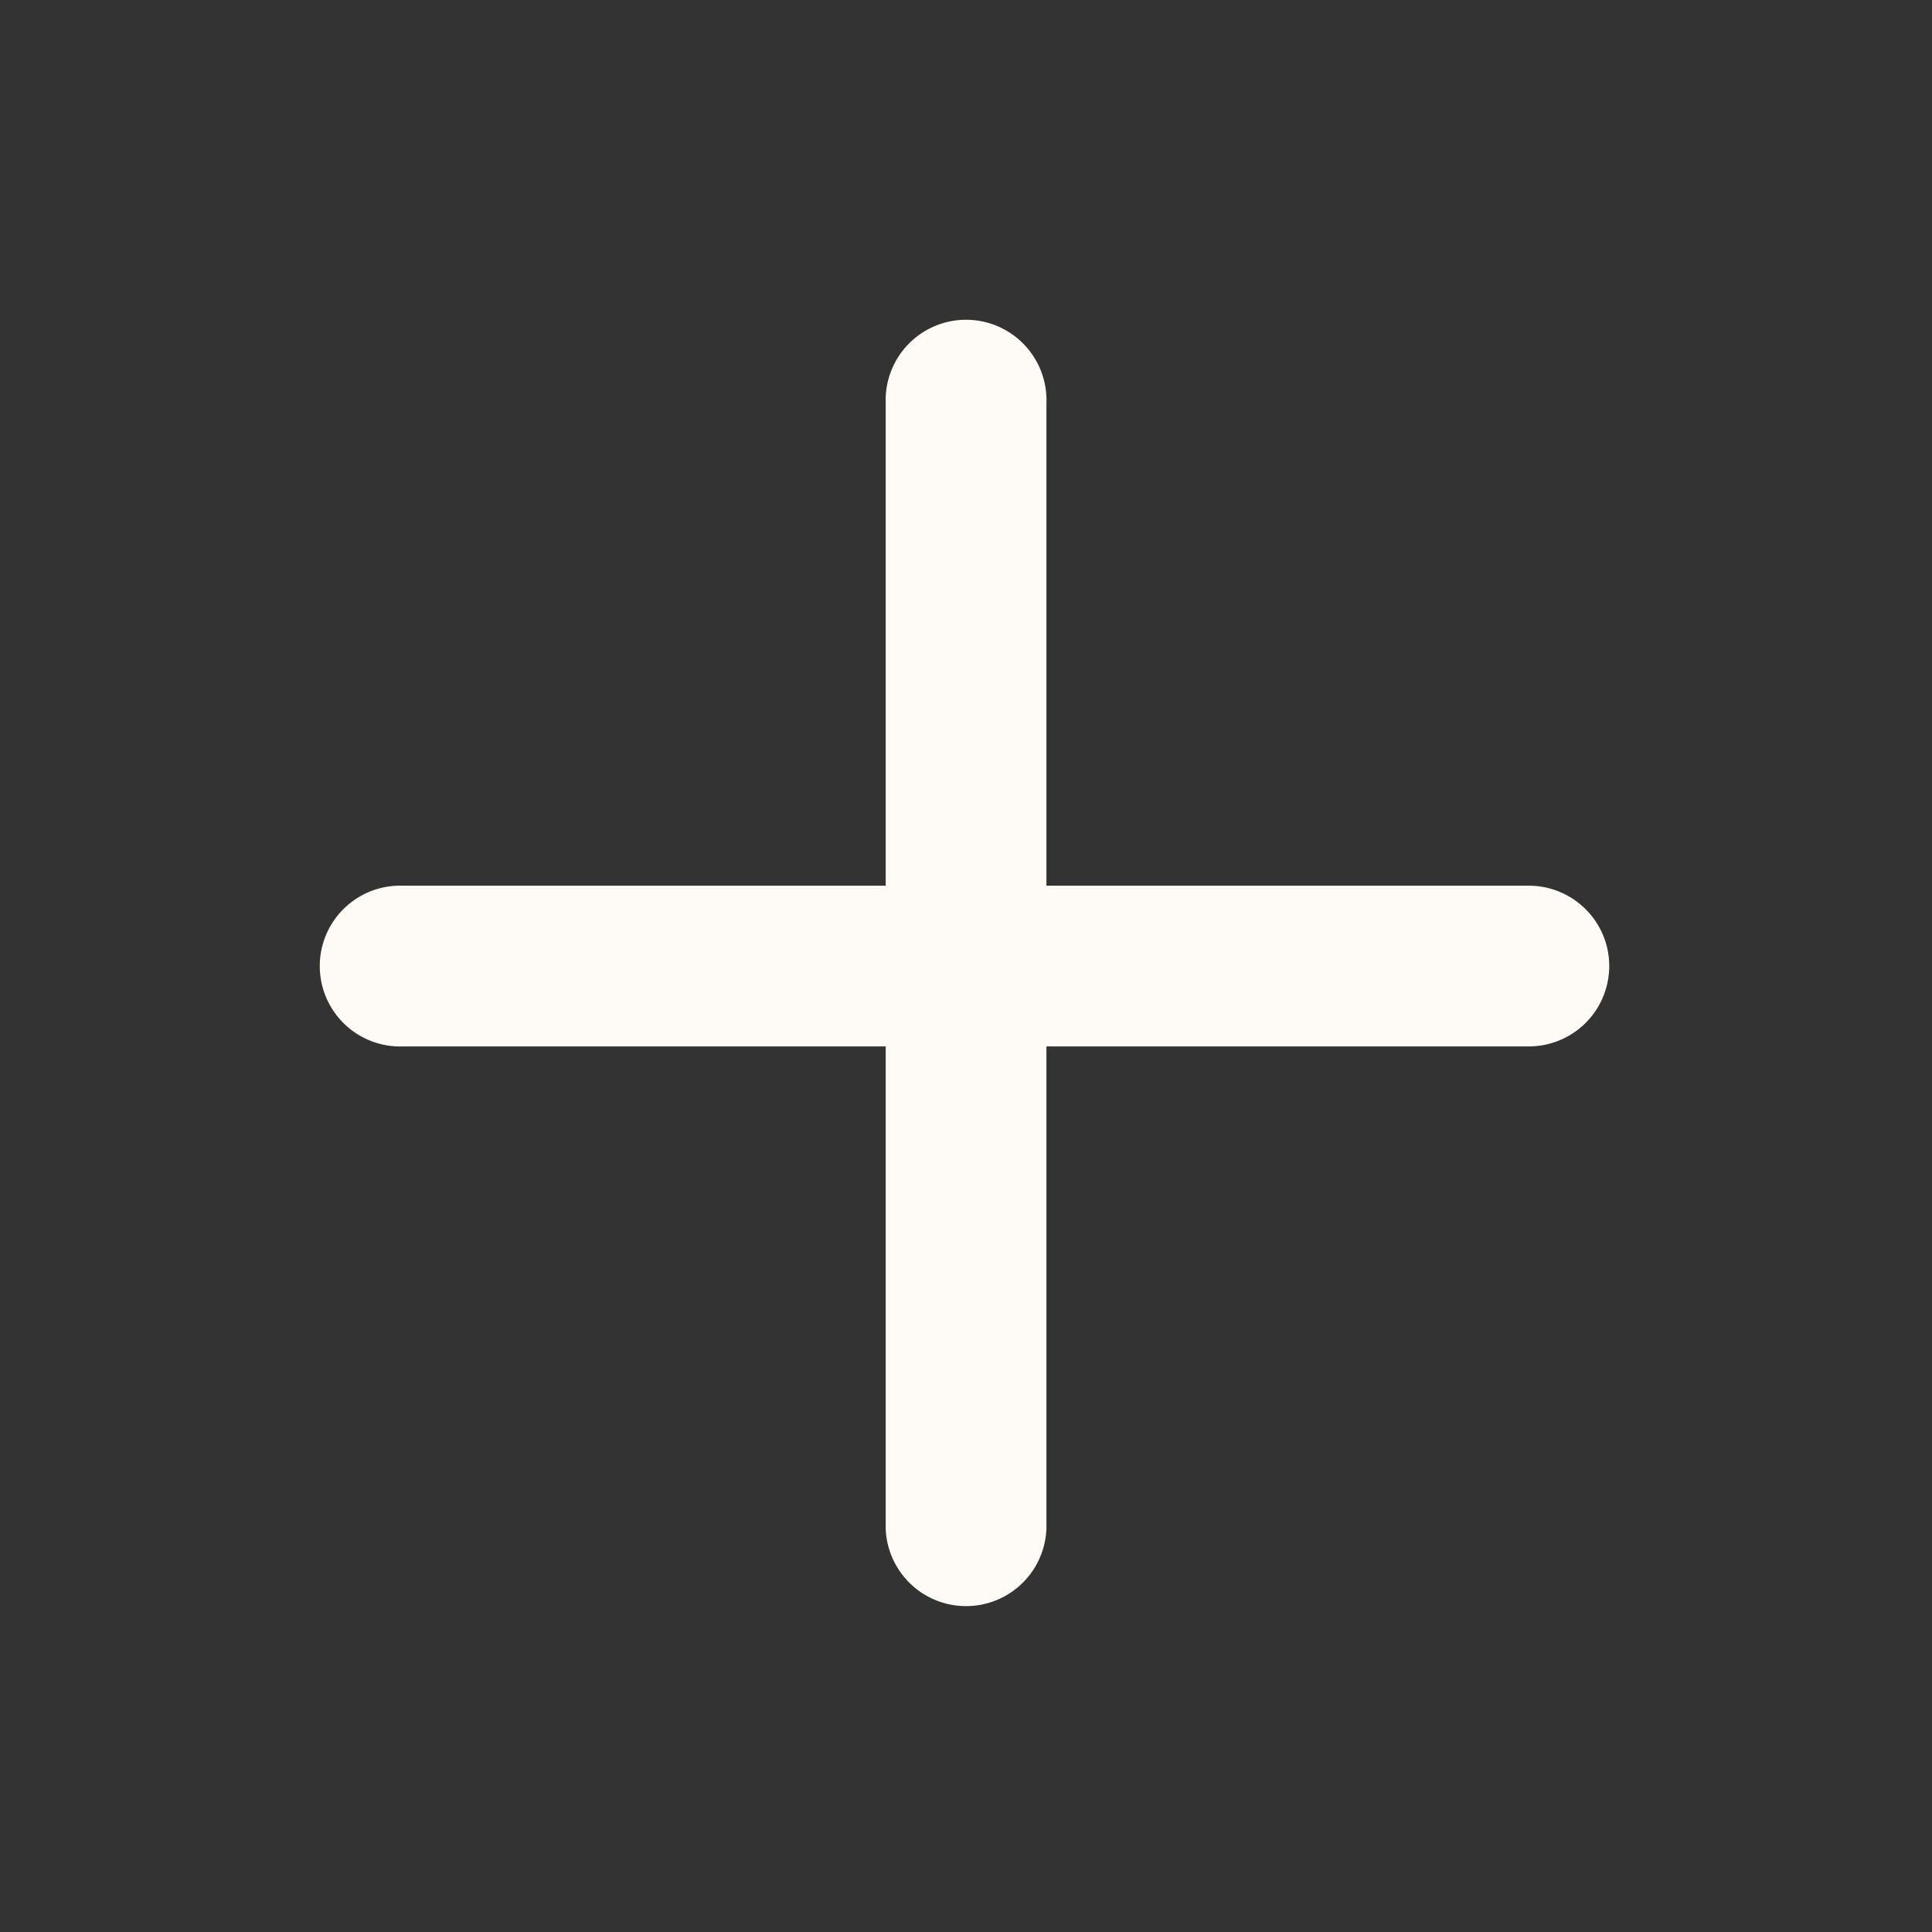 <svg width="16" height="16" viewBox="0 0 16 16" fill="none" xmlns="http://www.w3.org/2000/svg">
    <rect x="0" y="0" width="16" height="16" fill="#333333" stroke="none"/>
    <path d="M13.327 8a.666.666 0 0 1-.666.666H8.666v3.995a.666.666 0 0 1-1.331 0V8.666H3.34a.666.666 0 1 1 0-1.331h3.995V3.34a.666.666 0 1 1 1.331 0v3.995h3.995c.367 0 .666.298.666.665z" fill="#FEFAF6"/>
</svg>
